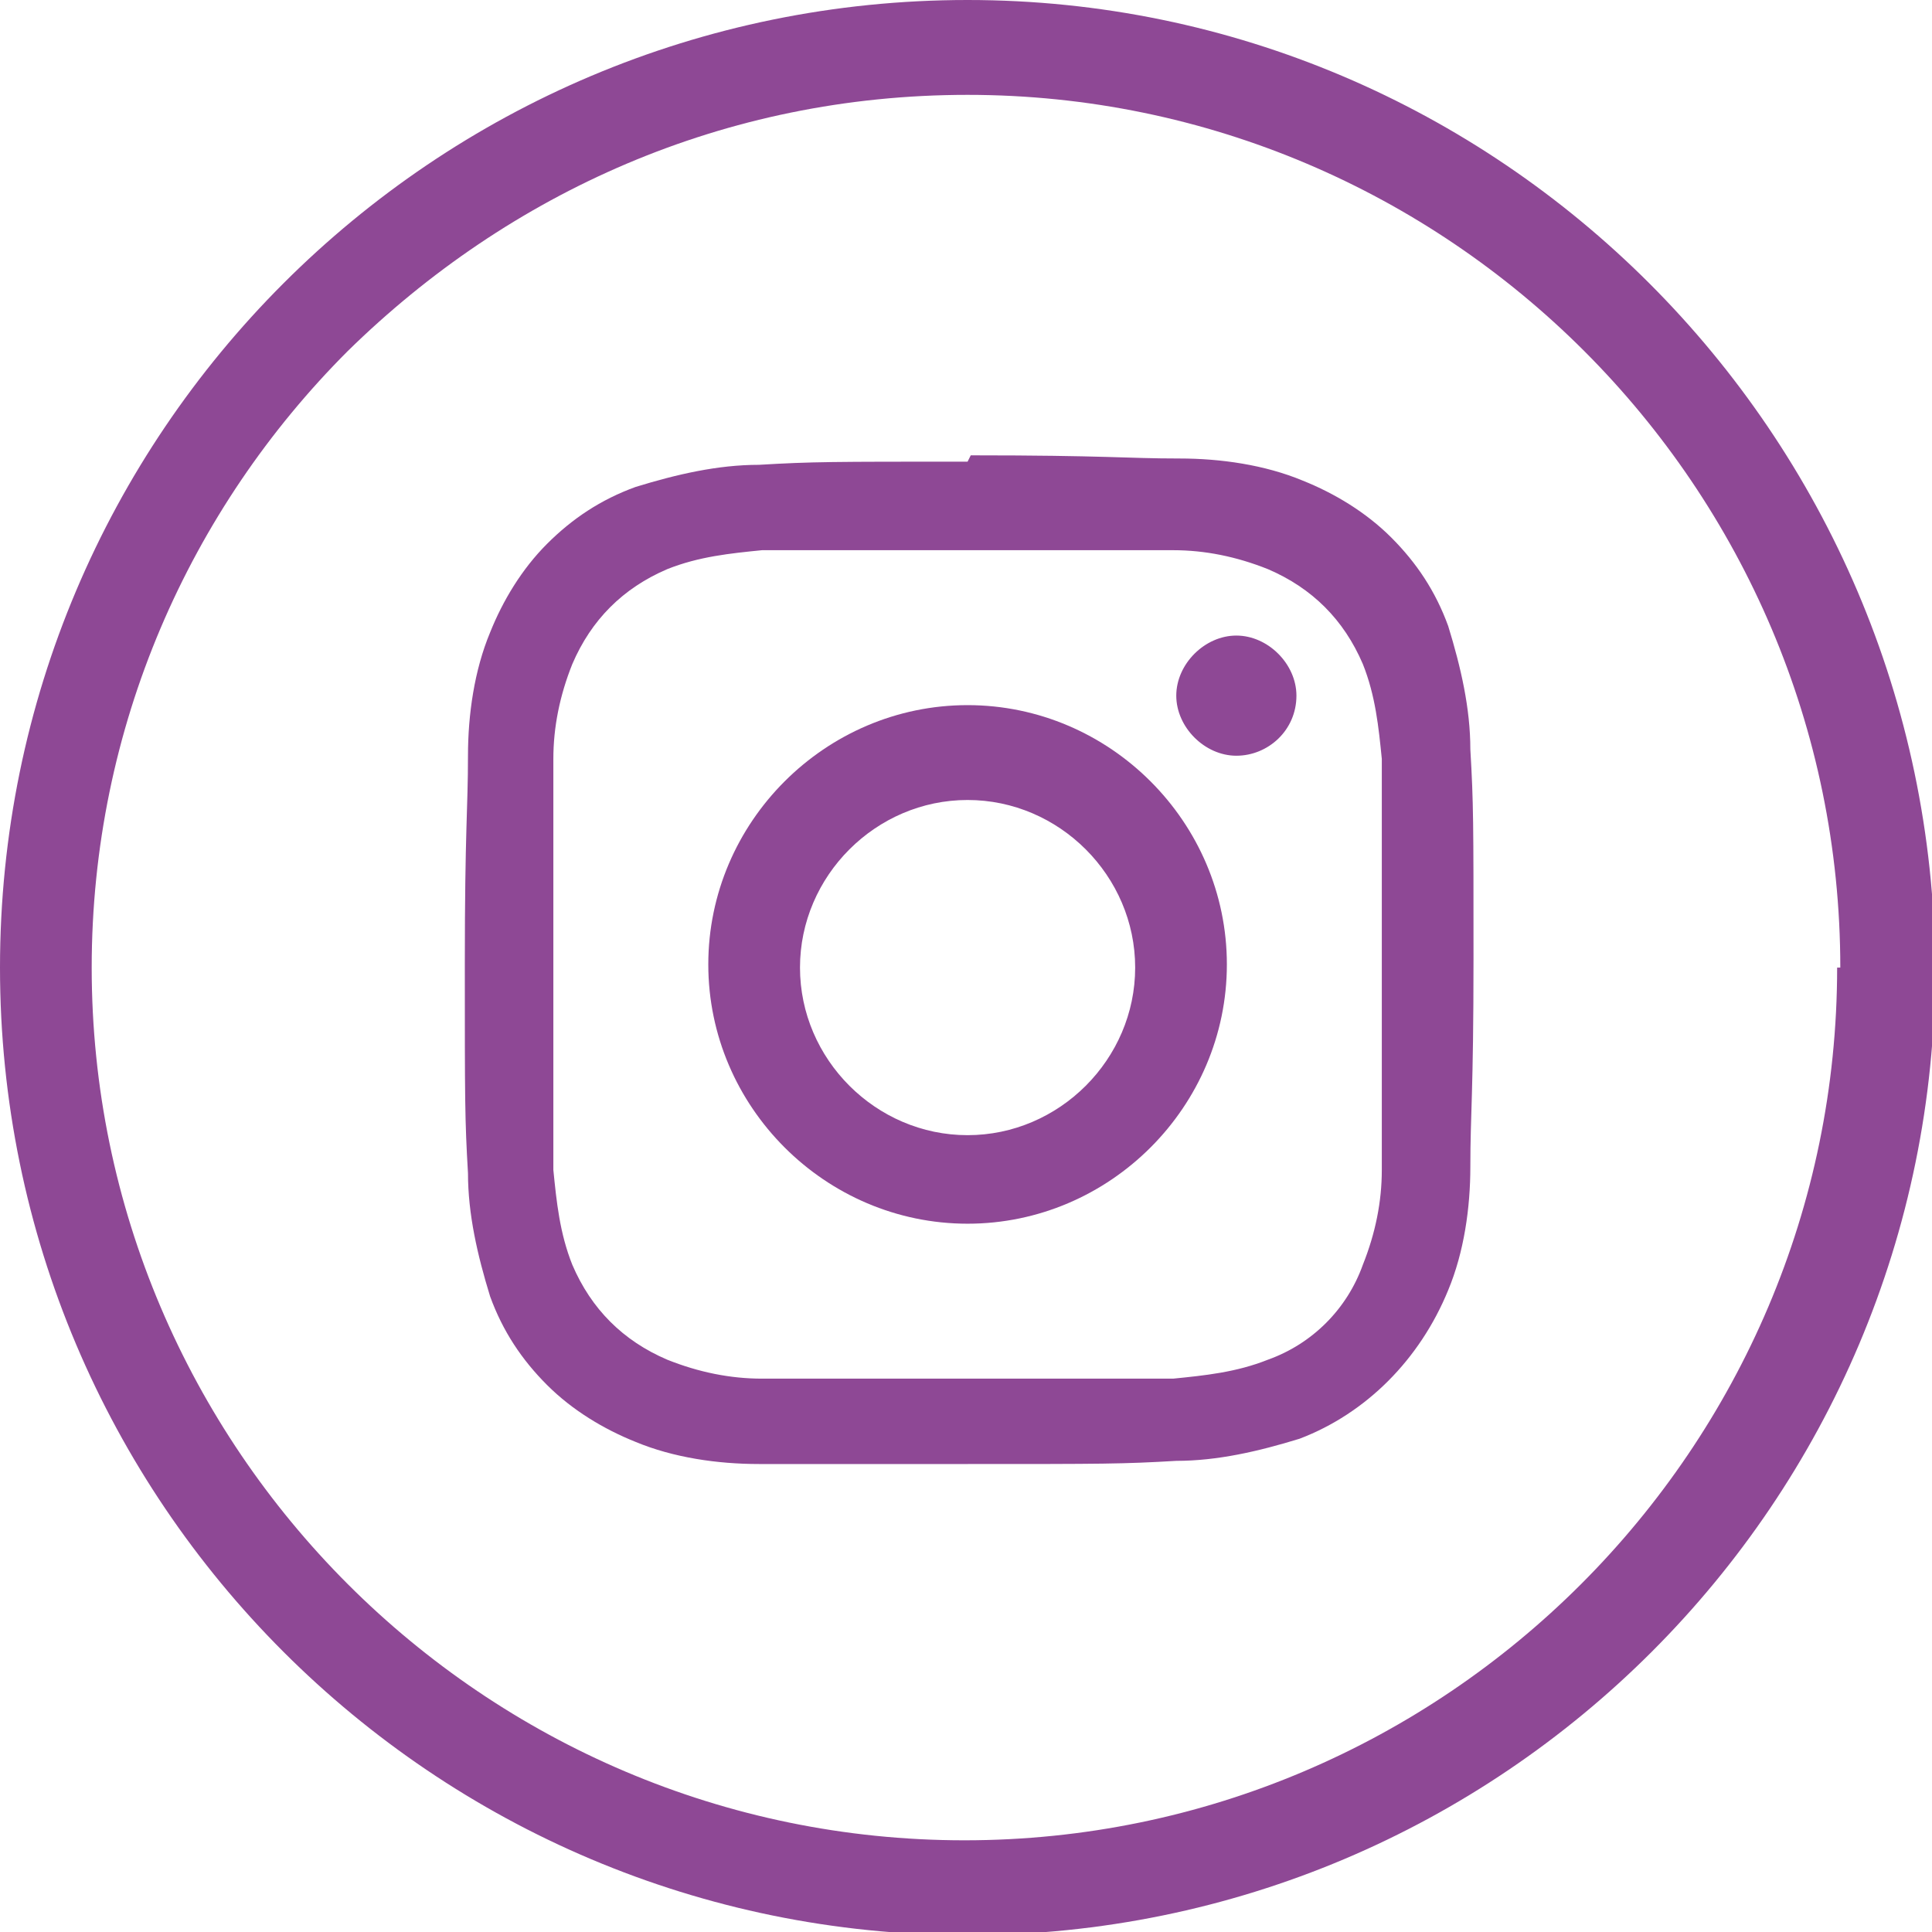 <?xml version="1.0" encoding="UTF-8"?>
<svg id="Layer_1" data-name="Layer 1" xmlns="http://www.w3.org/2000/svg" version="1.1" viewBox="0 0 61.1 61.1">
  <defs>
    <style>
      .cls-1 {
        fill: #8e4895;
        stroke-width: 0px;
      }
    </style>
  </defs>
  <g id="Group_10" data-name="Group 10">
    <g id="Group_9" data-name="Group 9">
      <path id="Path_1167" data-name="Path 1167" class="cls-1" d="M30.6,17.4c4.3,0,4.8,0,6.5,0,1,0,2,.2,3,.6.7.3,1.3.7,1.8,1.2.5.5.9,1.1,1.2,1.8.4,1,.5,2,.6,3,0,1.7,0,2.2,0,6.5s0,4.8,0,6.5c0,1-.2,2-.6,3-.5,1.4-1.6,2.5-3,3-1,.4-2,.5-3,.6-1.7,0-2.2,0-6.5,0s-4.8,0-6.5,0c-1,0-2-.2-3-.6-.7-.3-1.3-.7-1.8-1.2-.5-.5-.9-1.1-1.2-1.8-.4-1-.5-2-.6-3,0-1.7,0-2.2,0-6.5s0-4.8,0-6.5c0-1,.2-2,.6-3,.3-.7.7-1.3,1.2-1.8.5-.5,1.1-.9,1.8-1.2,1-.4,2-.5,3-.6,1.7,0,2.2,0,6.5,0M30.6,14.6c-4.3,0-4.9,0-6.6.1-1.3,0-2.6.3-3.9.7-1.1.4-2,1-2.8,1.8-.8.8-1.4,1.8-1.8,2.8-.5,1.2-.7,2.6-.7,3.9,0,1.7-.1,2.3-.1,6.6s0,4.9.1,6.6c0,1.3.3,2.6.7,3.9.4,1.1,1,2,1.8,2.8.8.8,1.8,1.4,2.8,1.8,1.2.5,2.6.7,3.9.7,1.7,0,2.3,0,6.6,0s4.9,0,6.6-.1c1.3,0,2.6-.3,3.9-.7,2.1-.8,3.8-2.5,4.7-4.7.5-1.2.7-2.6.7-3.9,0-1.7.1-2.3.1-6.6s0-4.9-.1-6.6c0-1.3-.3-2.6-.7-3.9-.4-1.1-1-2-1.8-2.8-.8-.8-1.8-1.4-2.8-1.8-1.2-.5-2.6-.7-3.9-.7-1.7,0-2.3-.1-6.6-.1"/>
      <path id="Path_1168" data-name="Path 1168" class="cls-1" d="M30.6,22.3c-4.5,0-8.2,3.7-8.2,8.2s3.7,8.2,8.2,8.2,8.2-3.7,8.2-8.2-3.7-8.2-8.2-8.2h0M30.6,35.9c-2.9,0-5.3-2.4-5.3-5.3,0-2.9,2.4-5.3,5.3-5.3,2.9,0,5.3,2.4,5.3,5.3s-2.4,5.3-5.3,5.3h0"/>
      <path id="Path_1169" data-name="Path 1169" class="cls-1" d="M41,22c0,1.1-.9,1.9-1.9,1.9s-1.9-.9-1.9-1.9.9-1.9,1.9-1.9,1.9.9,1.9,1.9h0"/>
    </g>
  </g>
  <path class="cls-1" d="M59.6,30.6h-1.5c0,7.6-3.1,14.5-8.1,19.5-5,5-11.9,8.1-19.5,8.1-7.6,0-14.5-3.1-19.5-8.1-5-5-8.1-11.9-8.1-19.5,0-7.6,3.1-14.5,8.1-19.5C16.1,6.1,22.9,3,30.6,3c7.6,0,14.5,3.1,19.5,8.1,5,5,8.1,11.9,8.1,19.5h3C61.1,13.7,47.4,0,30.6,0,13.7,0,0,13.7,0,30.6c0,16.9,13.7,30.6,30.6,30.6,16.9,0,30.6-13.7,30.6-30.6h-1.5Z"/>
</svg>